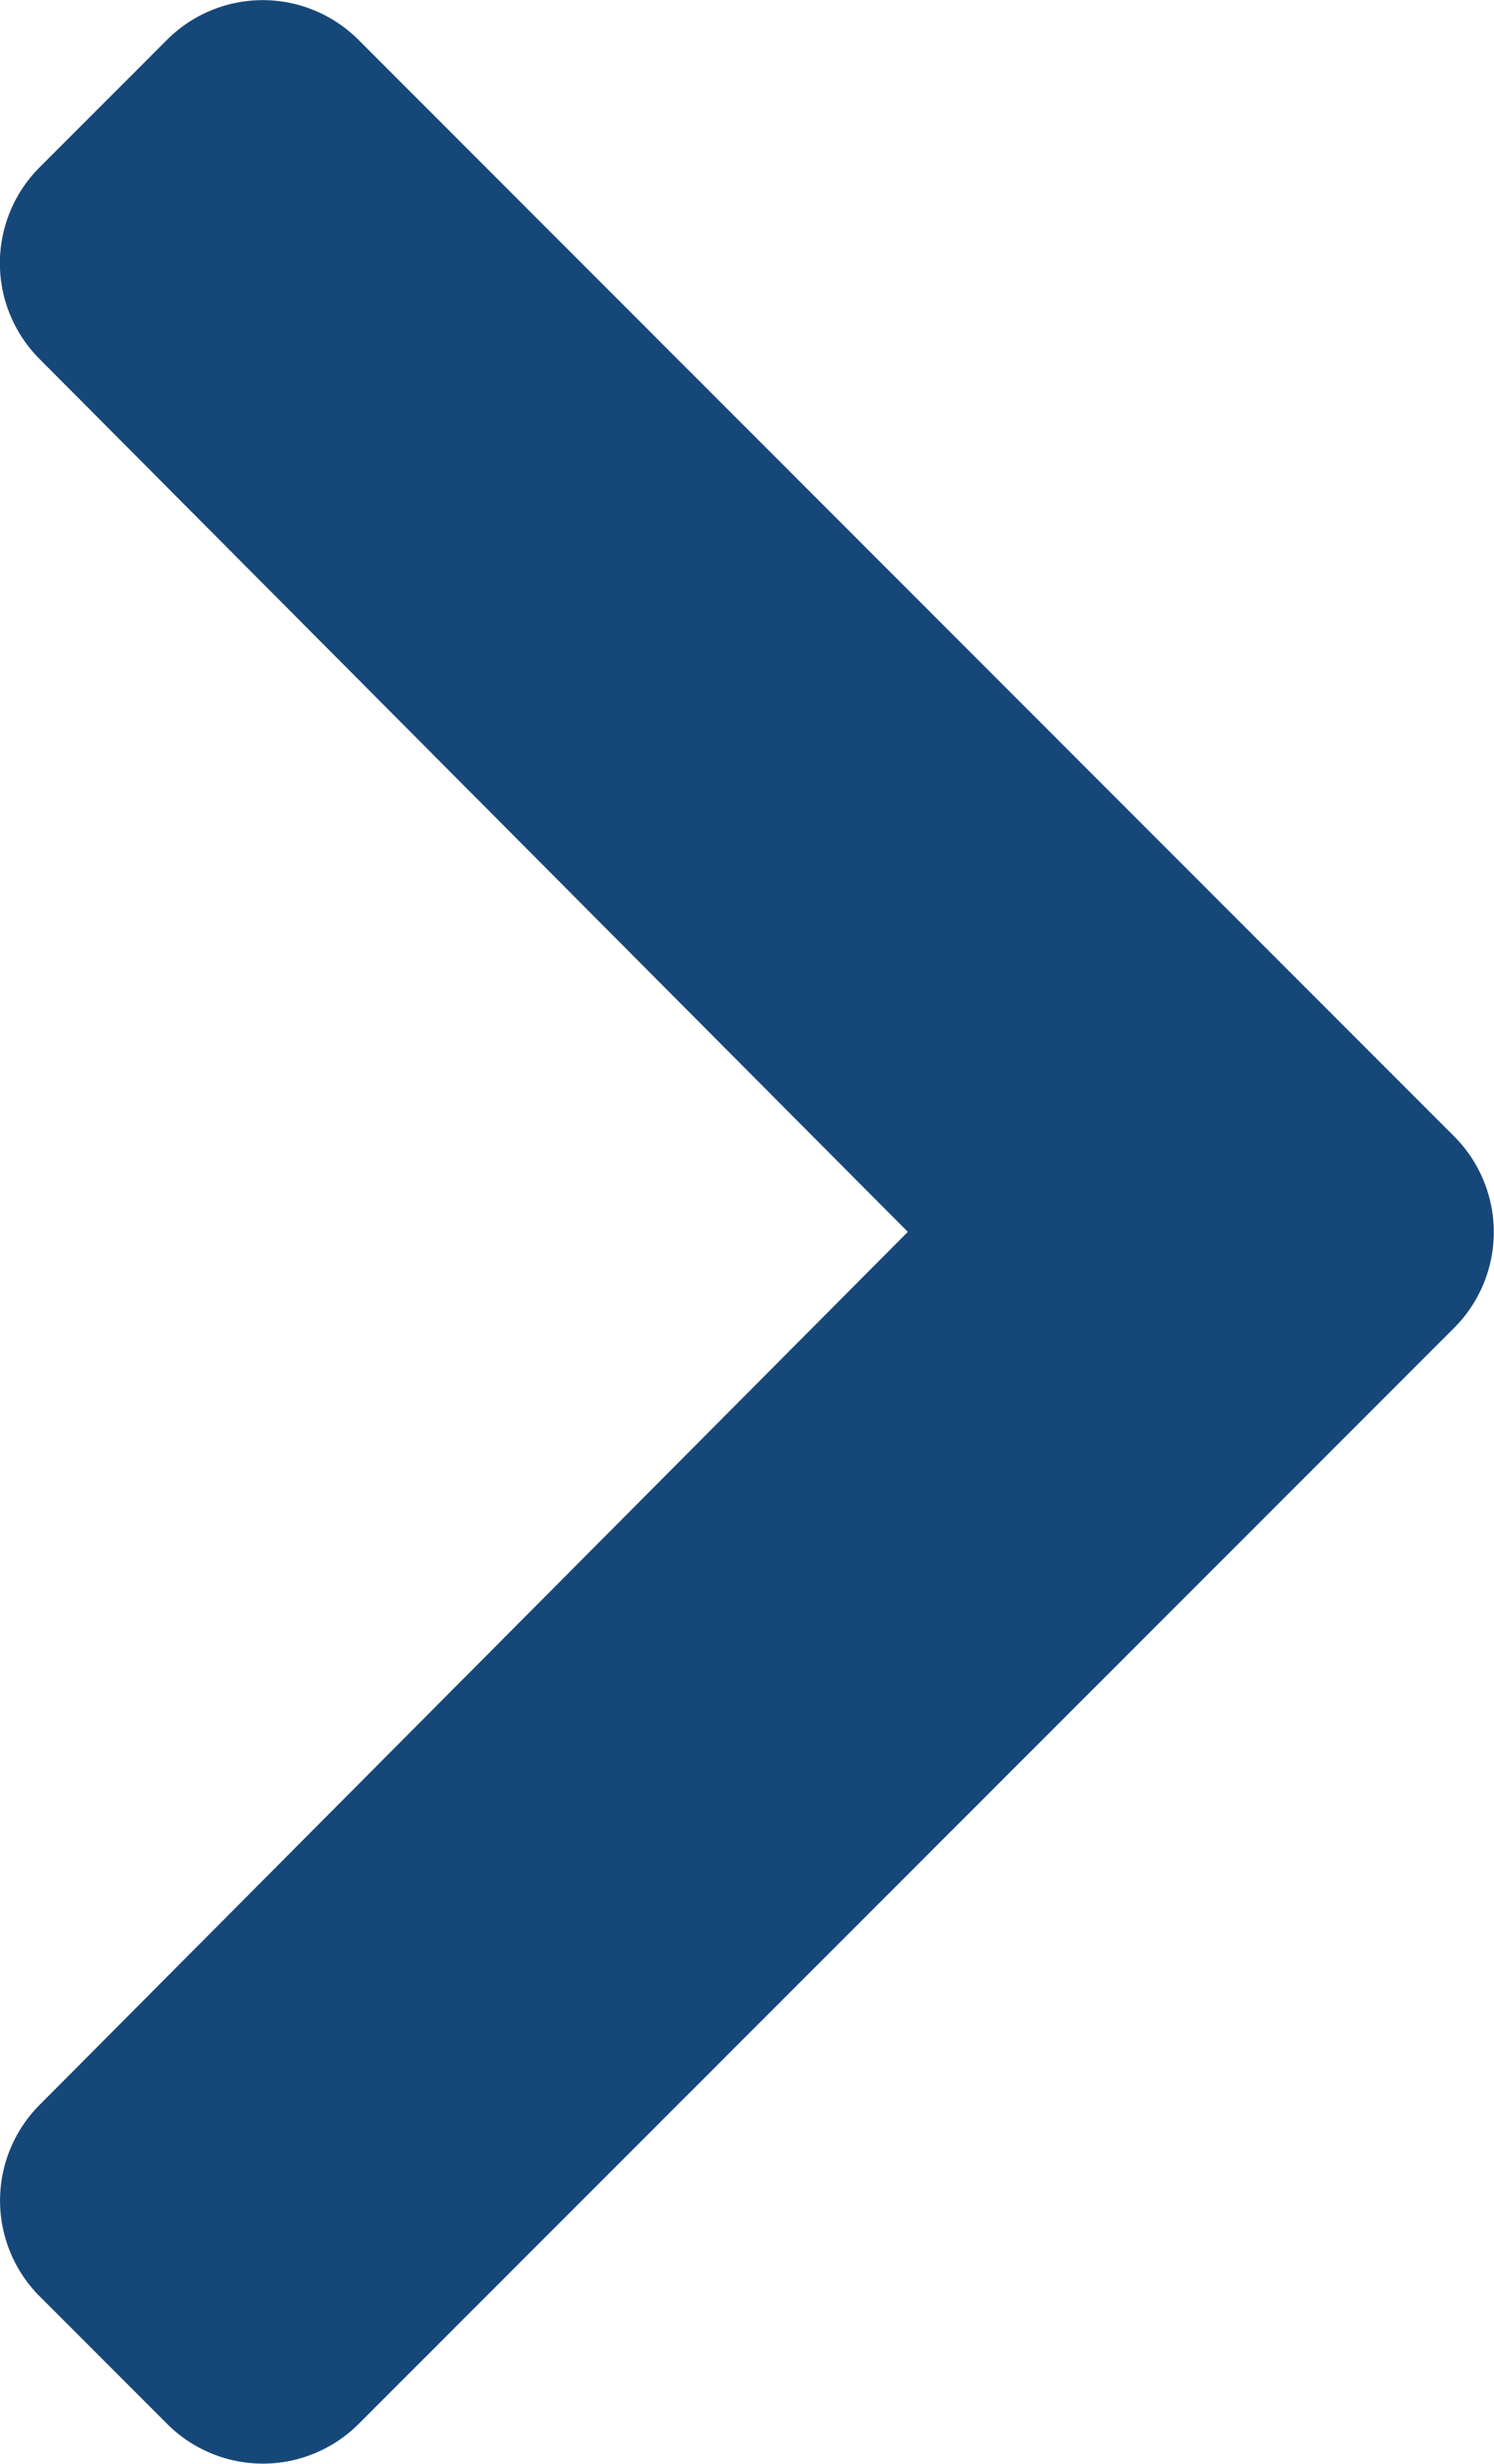 <svg xmlns="http://www.w3.org/2000/svg" width="9.03" height="14.88" viewBox="0 0 9.03 14.88">
  <path id="icon_right_blue" d="M10.724,10.666,4.1,17.288a.818.818,0,0,1-1.156,0l-.772-.772a.818.818,0,0,1,0-1.155l5.248-5.273L2.171,4.815a.818.818,0,0,1,0-1.155l.772-.772a.818.818,0,0,1,1.156,0l6.622,6.622A.818.818,0,0,1,10.724,10.666Z" transform="translate(-1.933 -2.648)" fill="#164779"/>
</svg>
